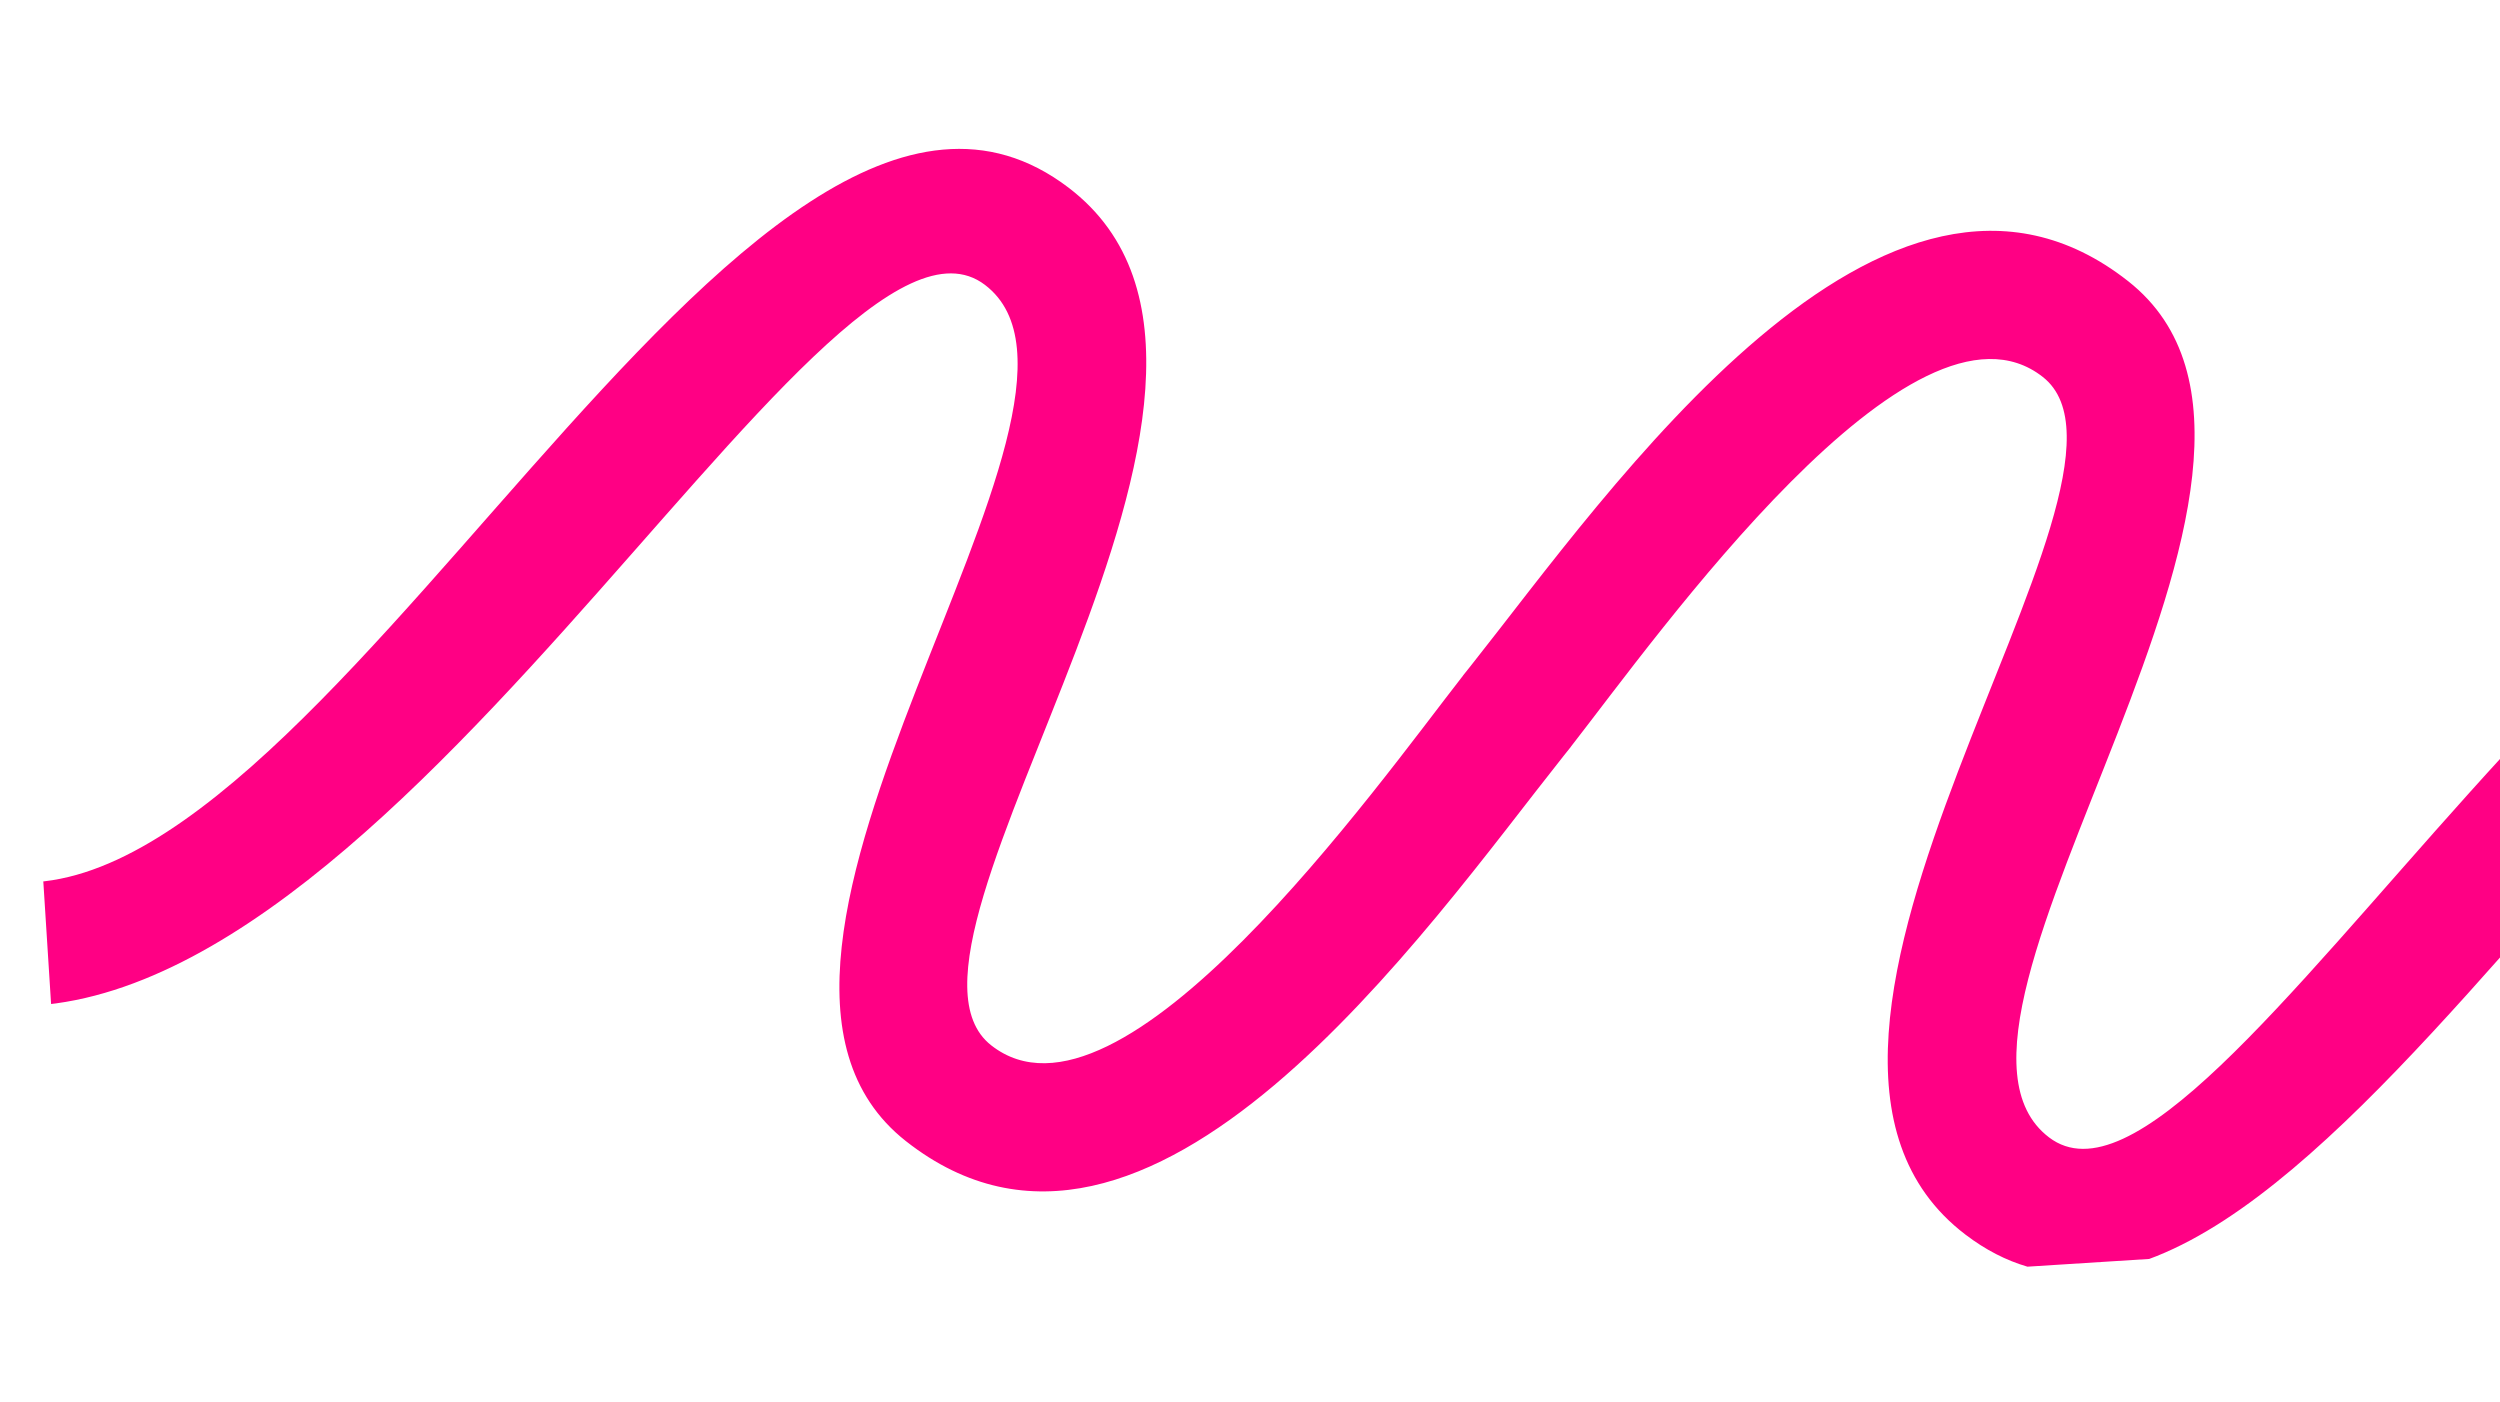 <svg width="164" height="92" viewBox="0 0 164 92" fill="none" xmlns="http://www.w3.org/2000/svg">
<g clip-path="url(#clip0_127_1302)">
<path d="M103.053 48.986C102.95 49.114 102.845 49.246 102.739 49.379L102.561 49.602C93.553 60.936 75.375 87.399 59.429 74.859C44.103 62.808 74.876 26.51 64.614 18.689C53.897 10.522 24.243 71.485 -2.685 65.606L-0.671 57.652C20.878 62.356 48.905 -3.837 70.098 12.311C86.783 25.026 56.414 61.803 65.02 68.571C73.525 75.259 90.29 51.601 95.979 44.316L95.975 44.314C96.079 44.185 96.184 44.053 96.29 43.92L96.468 43.697C105.475 32.363 123.654 5.9 139.6 18.44C154.926 30.491 124.152 66.79 134.415 74.611C145.132 82.778 174.786 21.815 201.713 27.694L199.7 35.647C178.151 30.943 150.124 97.137 128.931 80.988C112.245 68.273 142.615 31.496 134.009 24.729C125.504 18.04 108.738 41.699 103.05 48.983L103.053 48.986Z" fill="#FF0084"/>
</g>
<defs>
<clipPath id="clip0_127_1302">
<rect width="206.39" height="78.302" fill="white" transform="translate(0 13.079) rotate(-3.633)"/>
</clipPath>
</defs>
</svg>
